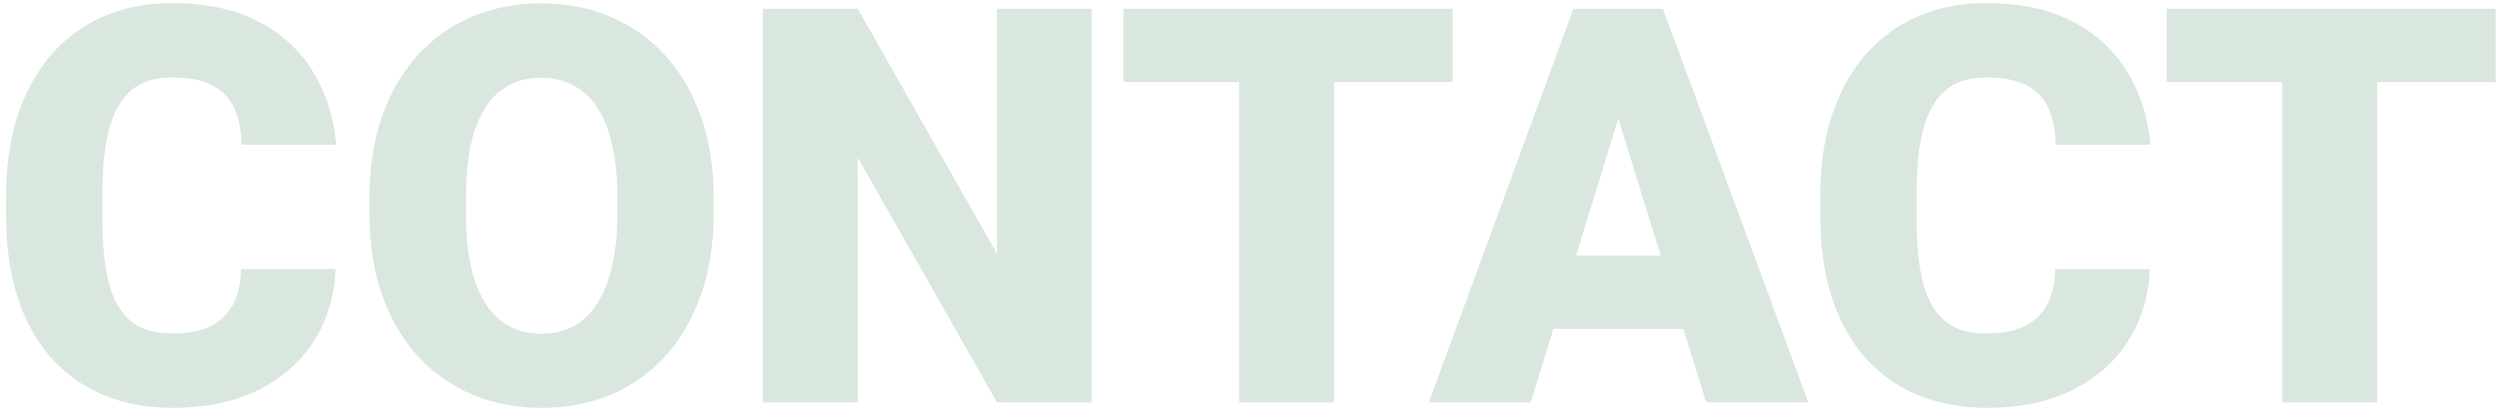 <svg width="363" height="60" viewBox="0 0 363 60" fill="none" xmlns="http://www.w3.org/2000/svg">
<path opacity="0.15" d="M345.176 1.274V58.433H331.397V1.274H345.176ZM362.371 1.274V11.913H314.594V1.274H362.371Z" fill="#005F29"/>
<path opacity="0.15" d="M298.42 39.079H312.16C311.977 43.057 310.904 46.564 308.941 49.6C306.978 52.636 304.256 55.005 300.776 56.706C297.321 58.381 293.238 59.218 288.527 59.218C284.706 59.218 281.291 58.577 278.281 57.294C275.297 56.012 272.759 54.167 270.665 51.759C268.597 49.351 267.014 46.433 265.915 43.005C264.842 39.576 264.305 35.716 264.305 31.424V28.322C264.305 24.03 264.868 20.17 265.993 16.741C267.145 13.287 268.767 10.355 270.861 7.947C272.981 5.513 275.52 3.655 278.477 2.373C281.435 1.09 284.719 0.449 288.331 0.449C293.303 0.449 297.504 1.339 300.933 3.119C304.361 4.898 307.018 7.346 308.902 10.46C310.786 13.548 311.899 17.068 312.239 21.02H298.499C298.446 18.874 298.08 17.081 297.399 15.642C296.719 14.176 295.646 13.077 294.18 12.344C292.715 11.611 290.765 11.245 288.331 11.245C286.63 11.245 285.151 11.559 283.895 12.187C282.638 12.815 281.592 13.81 280.754 15.171C279.917 16.532 279.288 18.298 278.87 20.471C278.477 22.617 278.281 25.208 278.281 28.244V31.424C278.281 34.46 278.464 37.051 278.83 39.197C279.197 41.343 279.786 43.096 280.597 44.457C281.408 45.818 282.455 46.826 283.738 47.48C285.046 48.108 286.643 48.422 288.527 48.422C290.621 48.422 292.387 48.095 293.827 47.441C295.266 46.76 296.379 45.74 297.164 44.379C297.949 42.992 298.368 41.225 298.42 39.079Z" fill="#005F29"/>
<path opacity="0.15" d="M236.196 13.287L222.26 58.433H207.46L228.463 1.274H237.845L236.196 13.287ZM247.738 58.433L233.762 13.287L231.957 1.274H241.457L262.578 58.433H247.738ZM247.189 37.116V47.755H217.863V37.116H247.189Z" fill="#005F29"/>
<path opacity="0.15" d="M193.72 1.274V58.433H179.94V1.274H193.72ZM210.914 1.274V11.913H163.138V1.274H210.914Z" fill="#005F29"/>
<path opacity="0.15" d="M158.505 1.274V58.433H144.765L124.547 22.866V58.433H110.768V1.274H124.547L144.765 36.842V1.274H158.505Z" fill="#005F29"/>
<path opacity="0.15" d="M103.623 28.715V31.031C103.623 35.402 103.008 39.328 101.778 42.809C100.574 46.263 98.86 49.221 96.635 51.681C94.41 54.115 91.78 55.986 88.744 57.295C85.708 58.577 82.358 59.218 78.694 59.218C75.004 59.218 71.628 58.577 68.566 57.295C65.53 55.986 62.886 54.115 60.636 51.681C58.411 49.221 56.684 46.263 55.454 42.809C54.25 39.328 53.648 35.402 53.648 31.031V28.715C53.648 24.344 54.25 20.419 55.454 16.938C56.684 13.457 58.398 10.499 60.596 8.066C62.821 5.605 65.451 3.734 68.487 2.452C71.549 1.143 74.925 0.489 78.616 0.489C82.28 0.489 85.63 1.143 88.666 2.452C91.728 3.734 94.371 5.605 96.596 8.066C98.82 10.499 100.548 13.457 101.778 16.938C103.008 20.419 103.623 24.344 103.623 28.715ZM89.647 31.031V28.637C89.647 25.81 89.398 23.324 88.901 21.178C88.43 19.005 87.724 17.186 86.781 15.721C85.839 14.255 84.674 13.156 83.287 12.423C81.926 11.664 80.369 11.285 78.616 11.285C76.784 11.285 75.187 11.664 73.826 12.423C72.465 13.156 71.327 14.255 70.411 15.721C69.495 17.186 68.801 19.005 68.33 21.178C67.885 23.324 67.663 25.81 67.663 28.637V31.031C67.663 33.832 67.885 36.318 68.33 38.49C68.801 40.636 69.495 42.455 70.411 43.947C71.353 45.439 72.504 46.564 73.865 47.323C75.253 48.082 76.862 48.462 78.694 48.462C80.448 48.462 82.005 48.082 83.366 47.323C84.727 46.564 85.865 45.439 86.781 43.947C87.724 42.455 88.43 40.636 88.901 38.49C89.398 36.318 89.647 33.832 89.647 31.031Z" fill="#005F29"/>
<path opacity="0.15" d="M35 39.079H48.74C48.557 43.057 47.484 46.564 45.521 49.6C43.558 52.636 40.837 55.005 37.356 56.706C33.901 58.381 29.818 59.218 25.107 59.218C21.286 59.218 17.871 58.577 14.861 57.294C11.877 56.012 9.339 54.167 7.245 51.759C5.177 49.351 3.594 46.433 2.495 43.005C1.422 39.576 0.885 35.716 0.885 31.424V28.322C0.885 24.03 1.448 20.17 2.573 16.741C3.725 13.287 5.347 10.355 7.441 7.947C9.561 5.513 12.1 3.655 15.057 2.373C18.015 1.09 21.299 0.449 24.911 0.449C29.884 0.449 34.084 1.339 37.513 3.119C40.941 4.898 43.598 7.346 45.482 10.46C47.366 13.548 48.479 17.068 48.819 21.02H35.079C35.026 18.874 34.66 17.081 33.98 15.642C33.299 14.176 32.226 13.077 30.76 12.344C29.295 11.611 27.345 11.245 24.911 11.245C23.21 11.245 21.731 11.559 20.475 12.187C19.218 12.815 18.172 13.81 17.334 15.171C16.497 16.532 15.868 18.298 15.45 20.471C15.057 22.617 14.861 25.208 14.861 28.244V31.424C14.861 34.46 15.044 37.051 15.411 39.197C15.777 41.343 16.366 43.096 17.177 44.457C17.988 45.818 19.035 46.826 20.318 47.48C21.626 48.108 23.223 48.422 25.107 48.422C27.201 48.422 28.968 48.095 30.407 47.441C31.846 46.76 32.959 45.74 33.744 44.379C34.529 42.992 34.948 41.225 35 39.079Z" fill="#005F29"/>
</svg>
